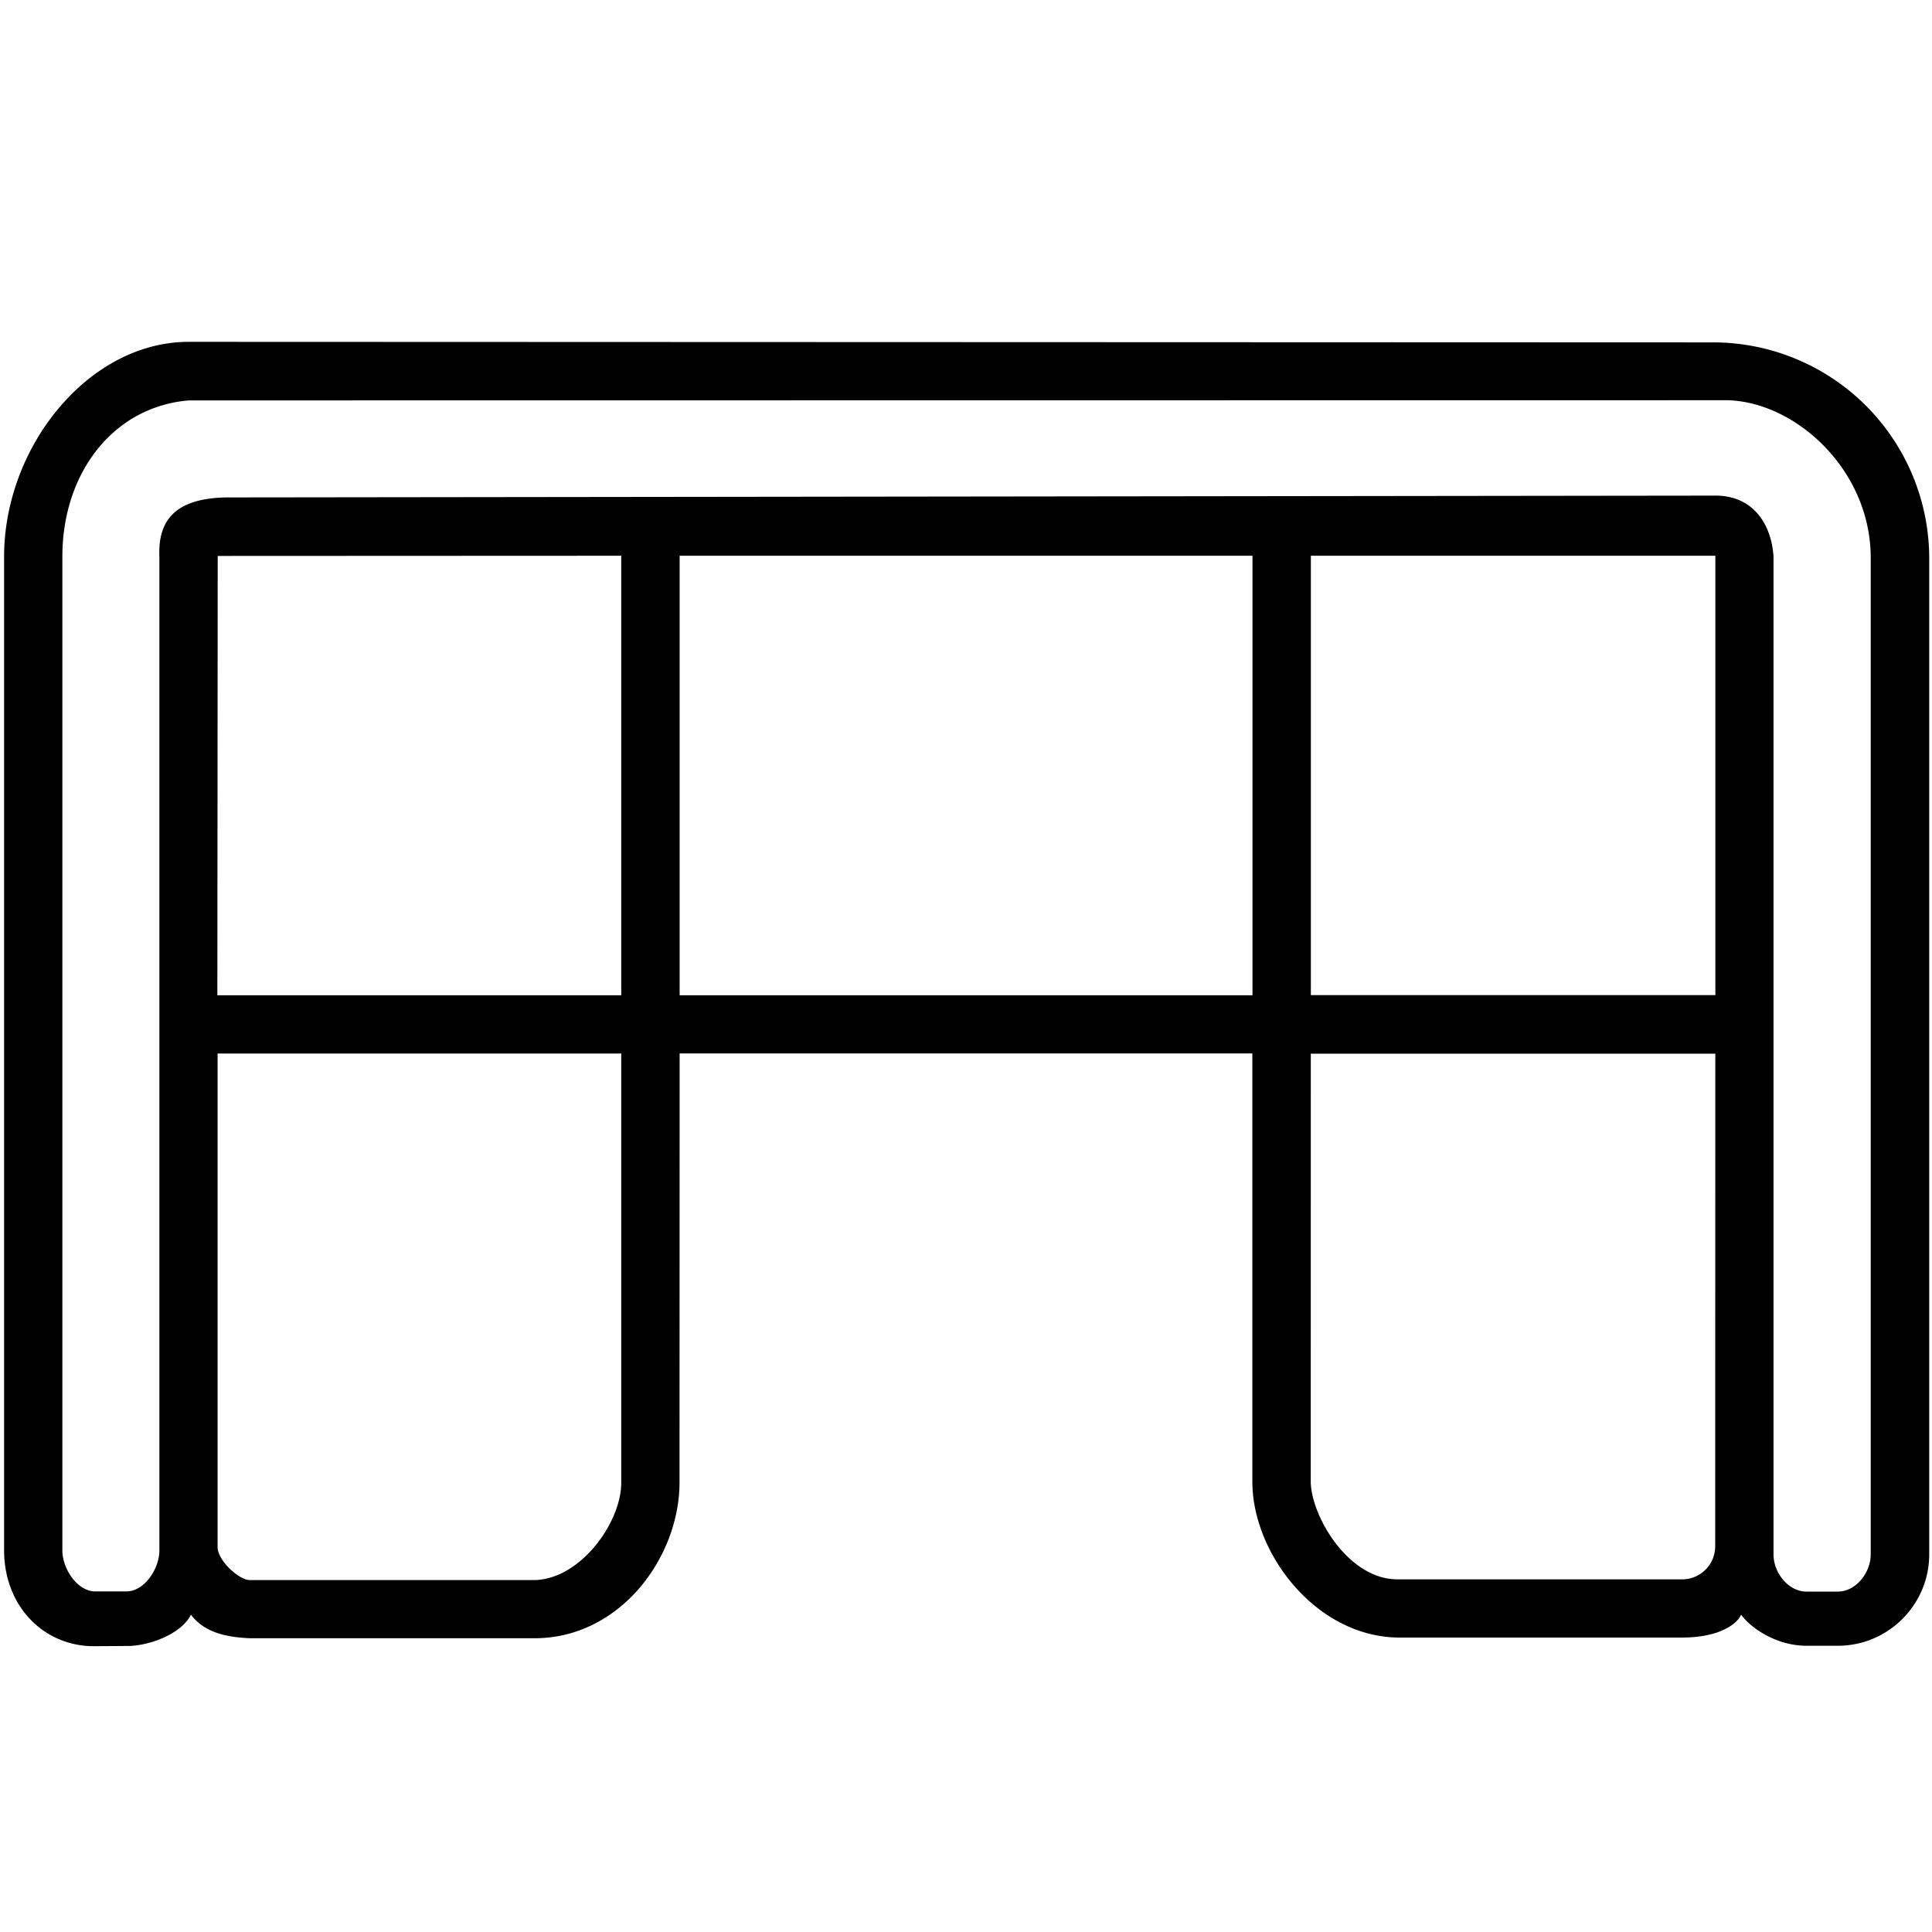 <svg xmlns="http://www.w3.org/2000/svg" width="32" height="32"><path d="M3.125 5.662C1.467 5.662.068 7.4.068 9.22v16.46c0 .923.66 1.6 1.514 1.586l.58-.004c.393-.024.862-.23 1-.518.17.223.442.37.975.39h4.76c1.392-.026 2.358-1.352 2.358-2.58l.002-7.106h9.486v7.095c0 1.177 1.042 2.555 2.404 2.58h4.716c.623 0 .916-.232.975-.38.137.197.56.516 1.086.516h.516c.834 0 1.514-.68 1.514-1.514v-16.5a3.58 3.58 0 0 0-3.576-3.574zm25.5.967c1.14.04 2.36 1.17 2.36 2.61v16.508c0 .302-.245.615-.547.615h-.516c-.302 0-.547-.313-.547-.615V9.217c-.035-.53-.333-1.01-.965-1.008l-24.66.03c-.817.014-1.137.352-1.11.98v16.46c0 .302-.245.68-.547.68H1.58c-.302 0-.547-.378-.547-.68V9.22c0-1.397.853-2.487 2.096-2.588zM10.29 9.205v7.28h-6.69l.006-7.277zm.967 0h9.488v7.28h-9.488zm10.455 0h6.7v7.277h-6.7zM3.604 17.45h6.686v7.106c.001.672-.7 1.637-1.483 1.615h-4.67c-.178 0-.533-.324-.533-.547zm18.107.002h6.7l-.002 8.16c0 .302-.245.547-.547.547h-4.715c-.82 0-1.428-1.05-1.437-1.615z"/></svg>